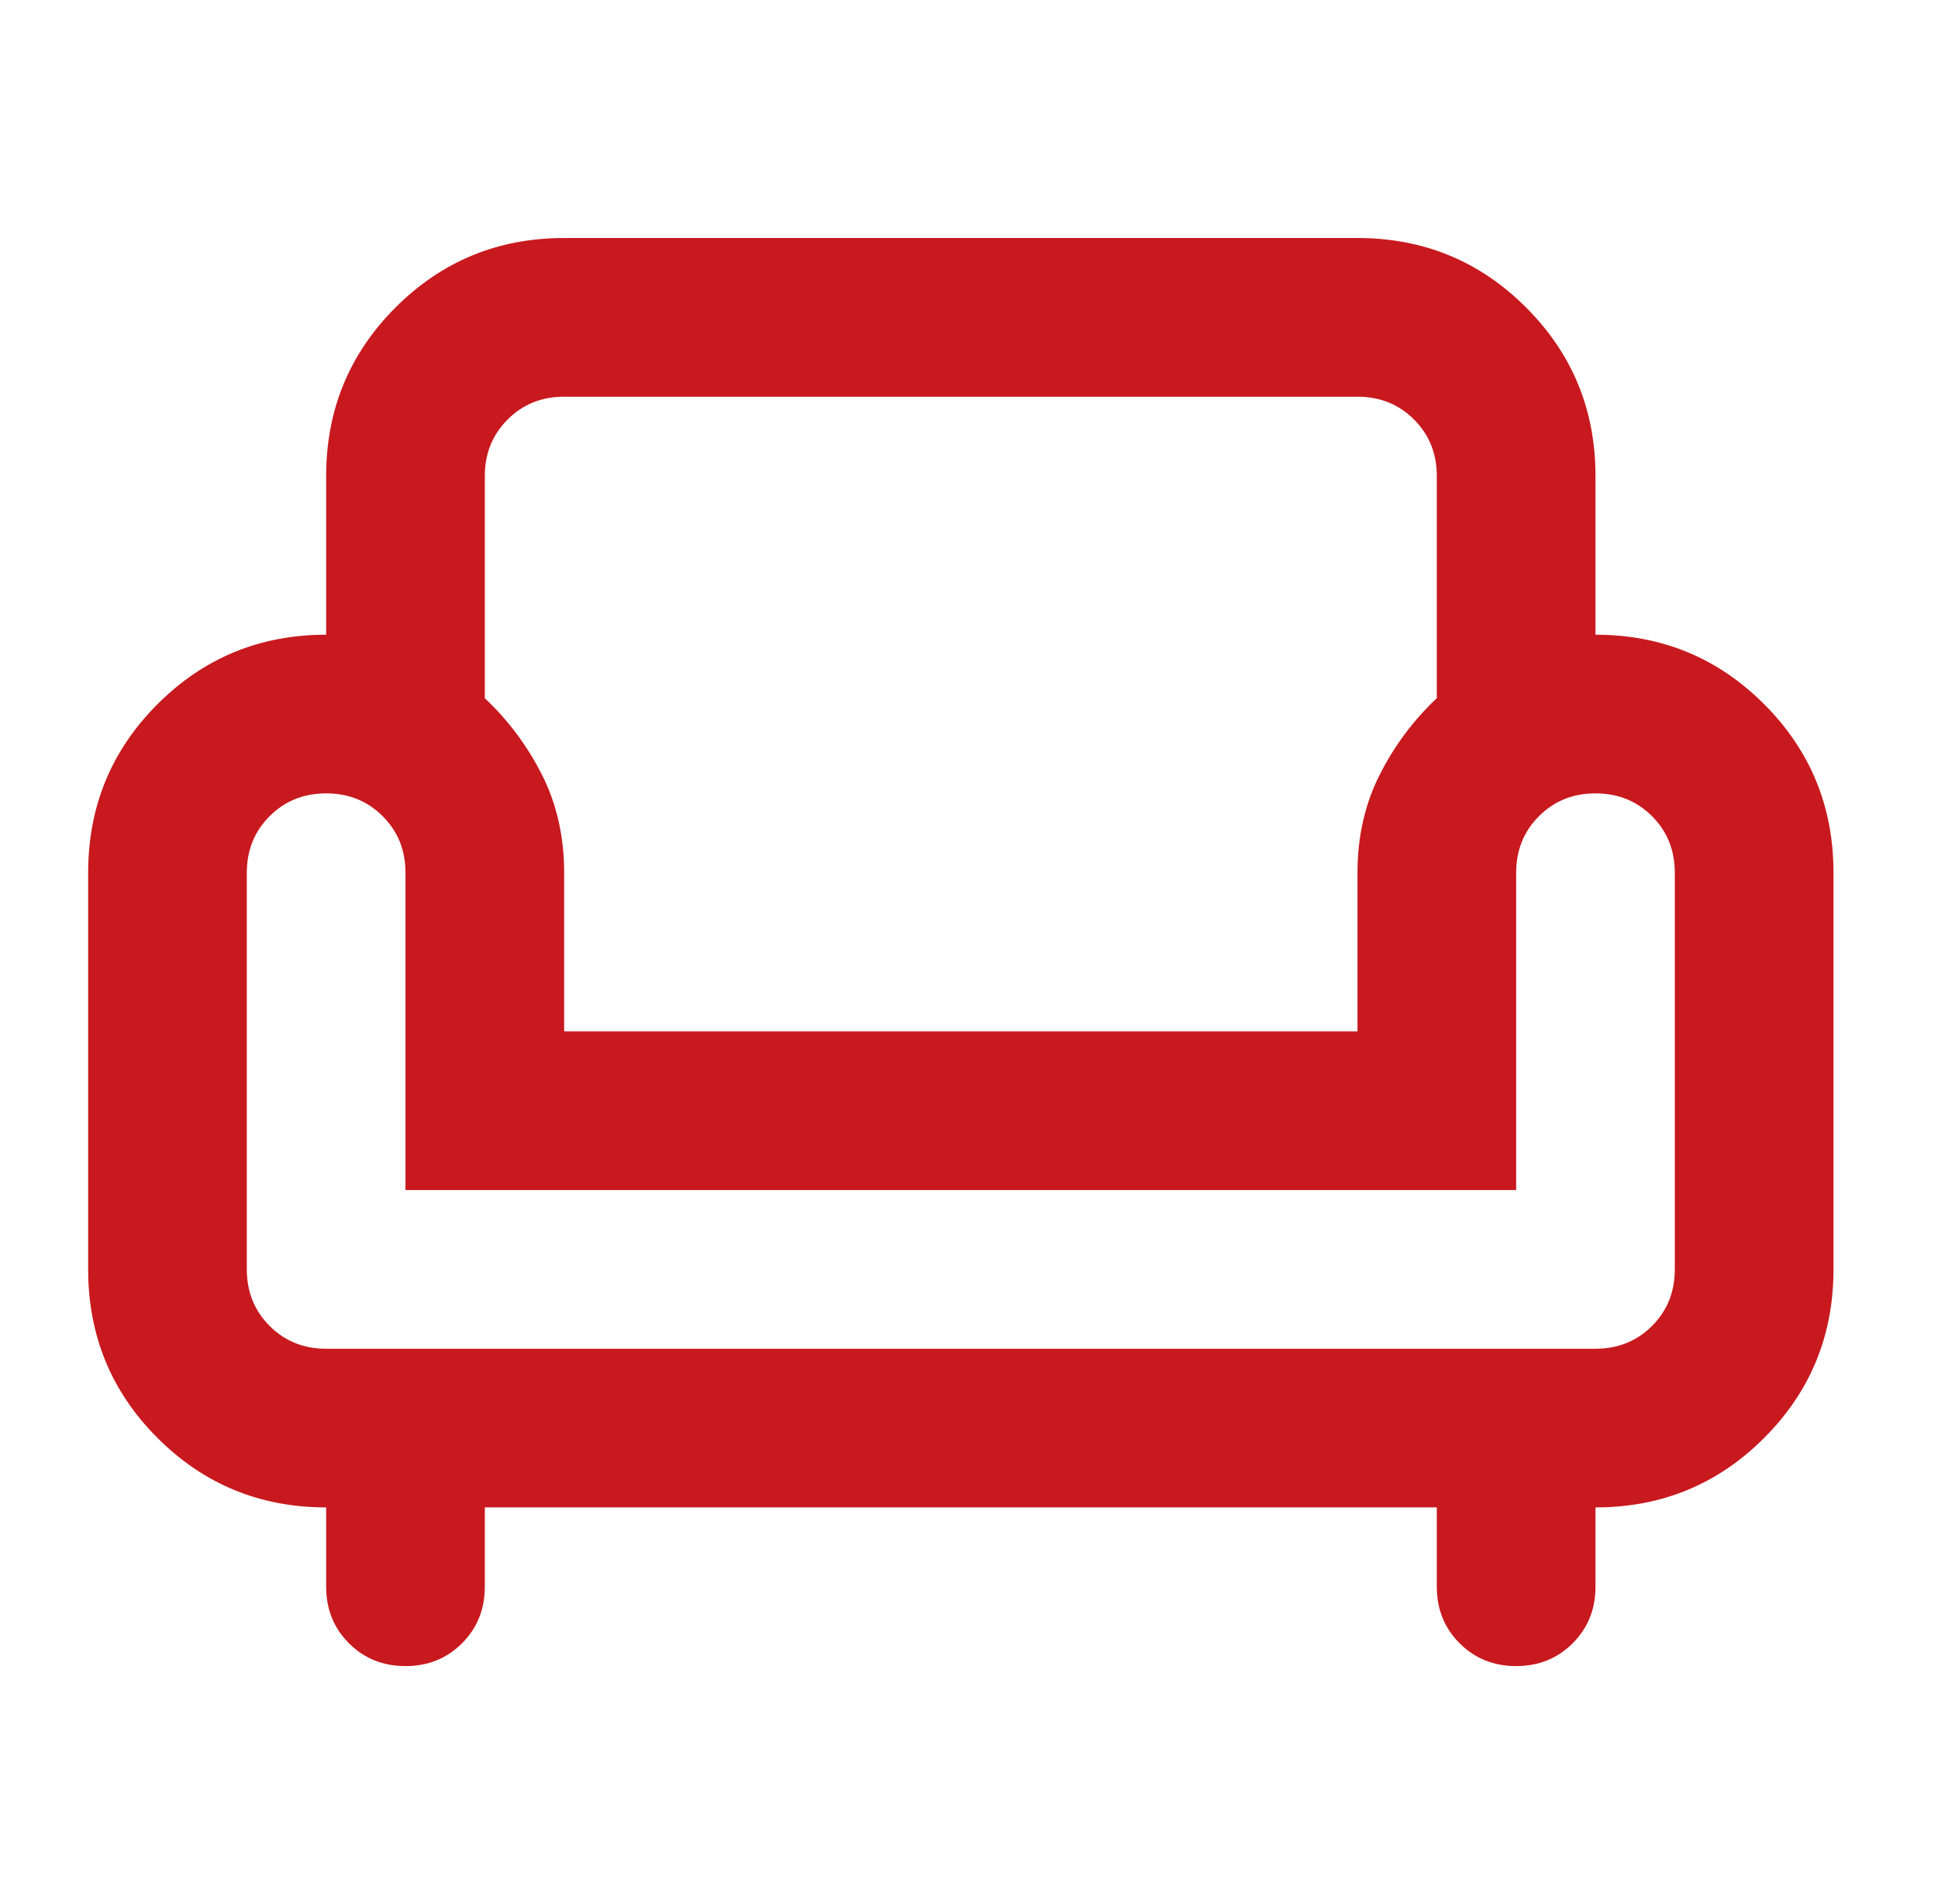 <svg width="57" height="56" viewBox="0 0 57 56" fill="none" xmlns="http://www.w3.org/2000/svg">
<path d="M11.926 49C11.265 49 10.711 48.776 10.264 48.329C9.816 47.882 9.593 47.328 9.593 46.667V44.333C7.648 44.333 5.996 43.653 4.634 42.292C3.273 40.931 2.593 39.278 2.593 37.333V25.667C2.593 23.722 3.273 22.069 4.634 20.708C5.996 19.347 7.648 18.667 9.593 18.667V14C9.593 12.056 10.273 10.403 11.634 9.042C12.996 7.681 14.648 7 16.593 7H39.926C41.871 7 43.523 7.681 44.884 9.042C46.246 10.403 46.926 12.056 46.926 14V18.667C48.871 18.667 50.523 19.347 51.884 20.708C53.246 22.069 53.926 23.722 53.926 25.667V37.333C53.926 39.278 53.246 40.931 51.884 42.292C50.523 43.653 48.871 44.333 46.926 44.333V46.667C46.926 47.328 46.703 47.882 46.255 48.329C45.808 48.776 45.254 49 44.593 49C43.932 49 43.377 48.776 42.93 48.329C42.483 47.882 42.259 47.328 42.259 46.667V44.333H14.259V46.667C14.259 47.328 14.036 47.882 13.589 48.329C13.141 48.776 12.587 49 11.926 49ZM9.593 39.667H46.926C47.587 39.667 48.141 39.443 48.589 38.996C49.036 38.549 49.259 37.994 49.259 37.333V25.667C49.259 25.006 49.036 24.451 48.589 24.004C48.141 23.557 47.587 23.333 46.926 23.333C46.265 23.333 45.711 23.557 45.264 24.004C44.816 24.451 44.593 25.006 44.593 25.667V35H11.926V25.667C11.926 25.006 11.703 24.451 11.255 24.004C10.808 23.557 10.254 23.333 9.593 23.333C8.932 23.333 8.377 23.557 7.93 24.004C7.483 24.451 7.259 25.006 7.259 25.667V37.333C7.259 37.994 7.483 38.549 7.93 38.996C8.377 39.443 8.932 39.667 9.593 39.667ZM16.593 30.333H39.926V25.667C39.926 24.617 40.14 23.664 40.568 22.808C40.996 21.953 41.559 21.194 42.259 20.533V14C42.259 13.339 42.036 12.785 41.589 12.338C41.141 11.89 40.587 11.667 39.926 11.667H16.593C15.932 11.667 15.377 11.89 14.93 12.338C14.483 12.785 14.259 13.339 14.259 14V20.533C14.959 21.194 15.523 21.953 15.951 22.808C16.379 23.664 16.593 24.617 16.593 25.667V30.333Z" fill="#C8191E"/>
</svg>
